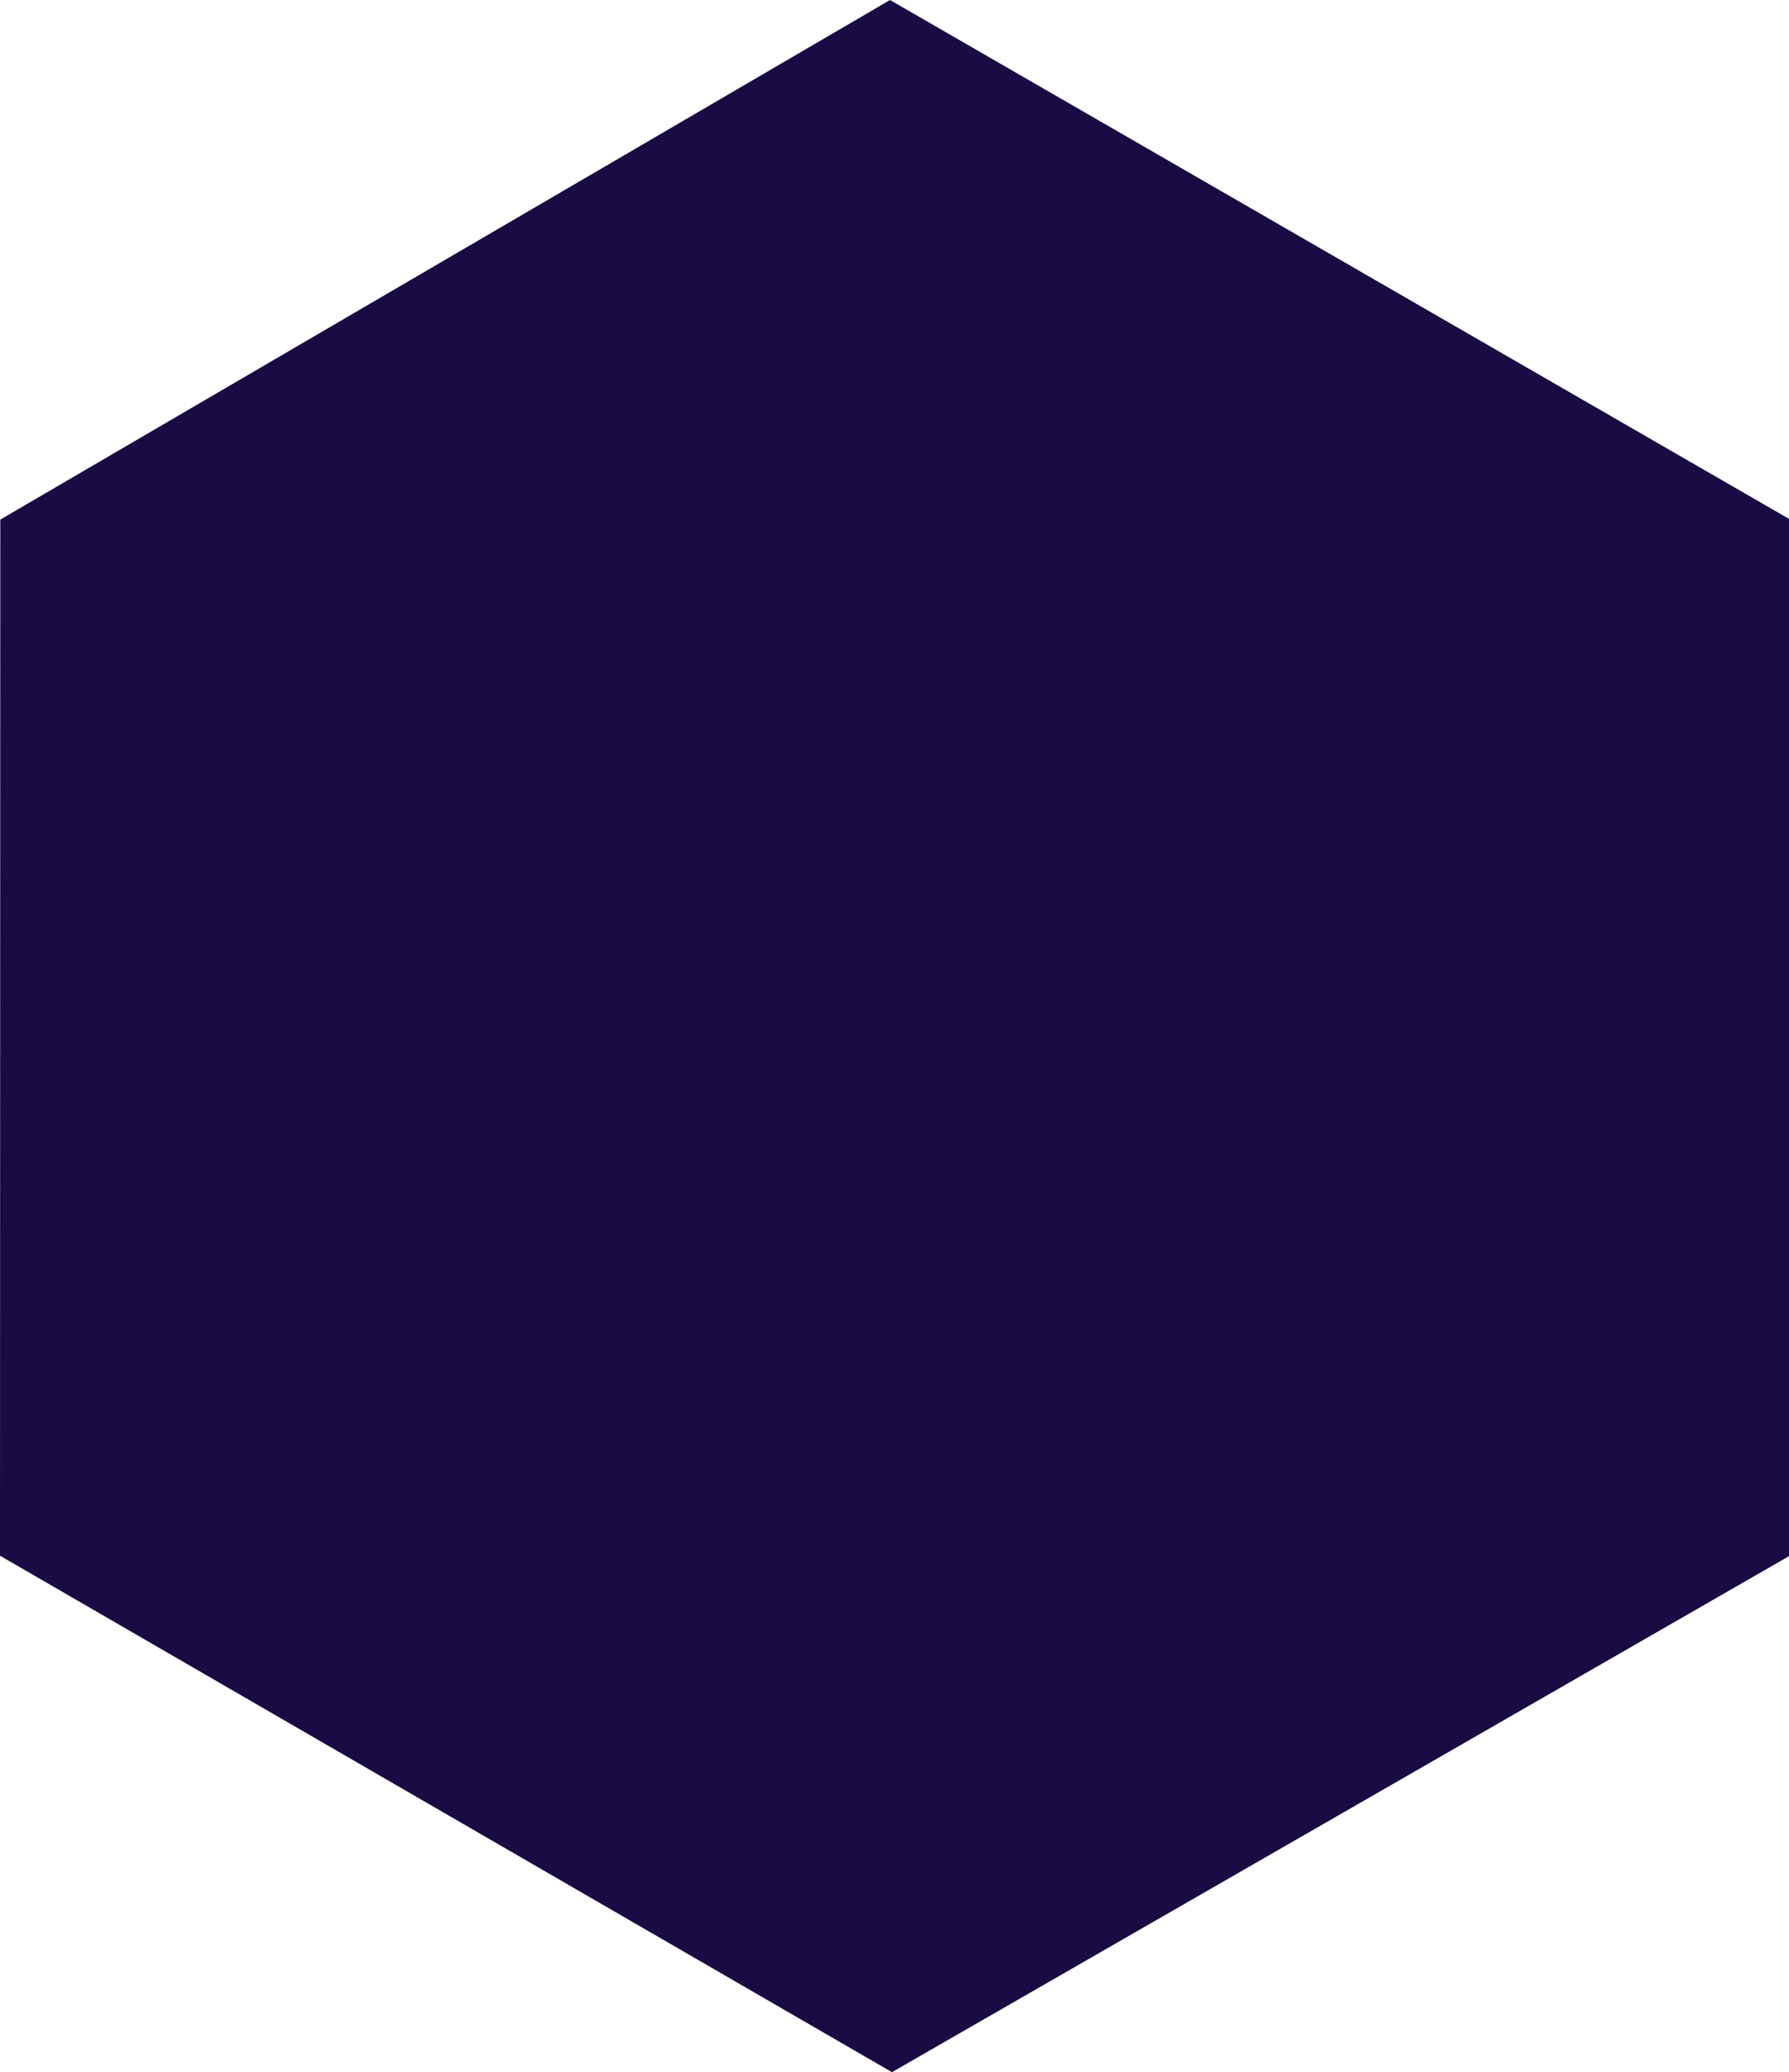 <?xml version="1.0" encoding="UTF-8" standalone="no"?>
<svg xmlns="http://www.w3.org/2000/svg" width="12" height="13.902" viewBox="0 0 12 13.902" version="1.1">
  <path style="fill:#190b43" d="M 0.002,3.486 5.97,0 12,3.481 12,10.44 5.983,13.902 0,10.437 Z"/>
</svg>
